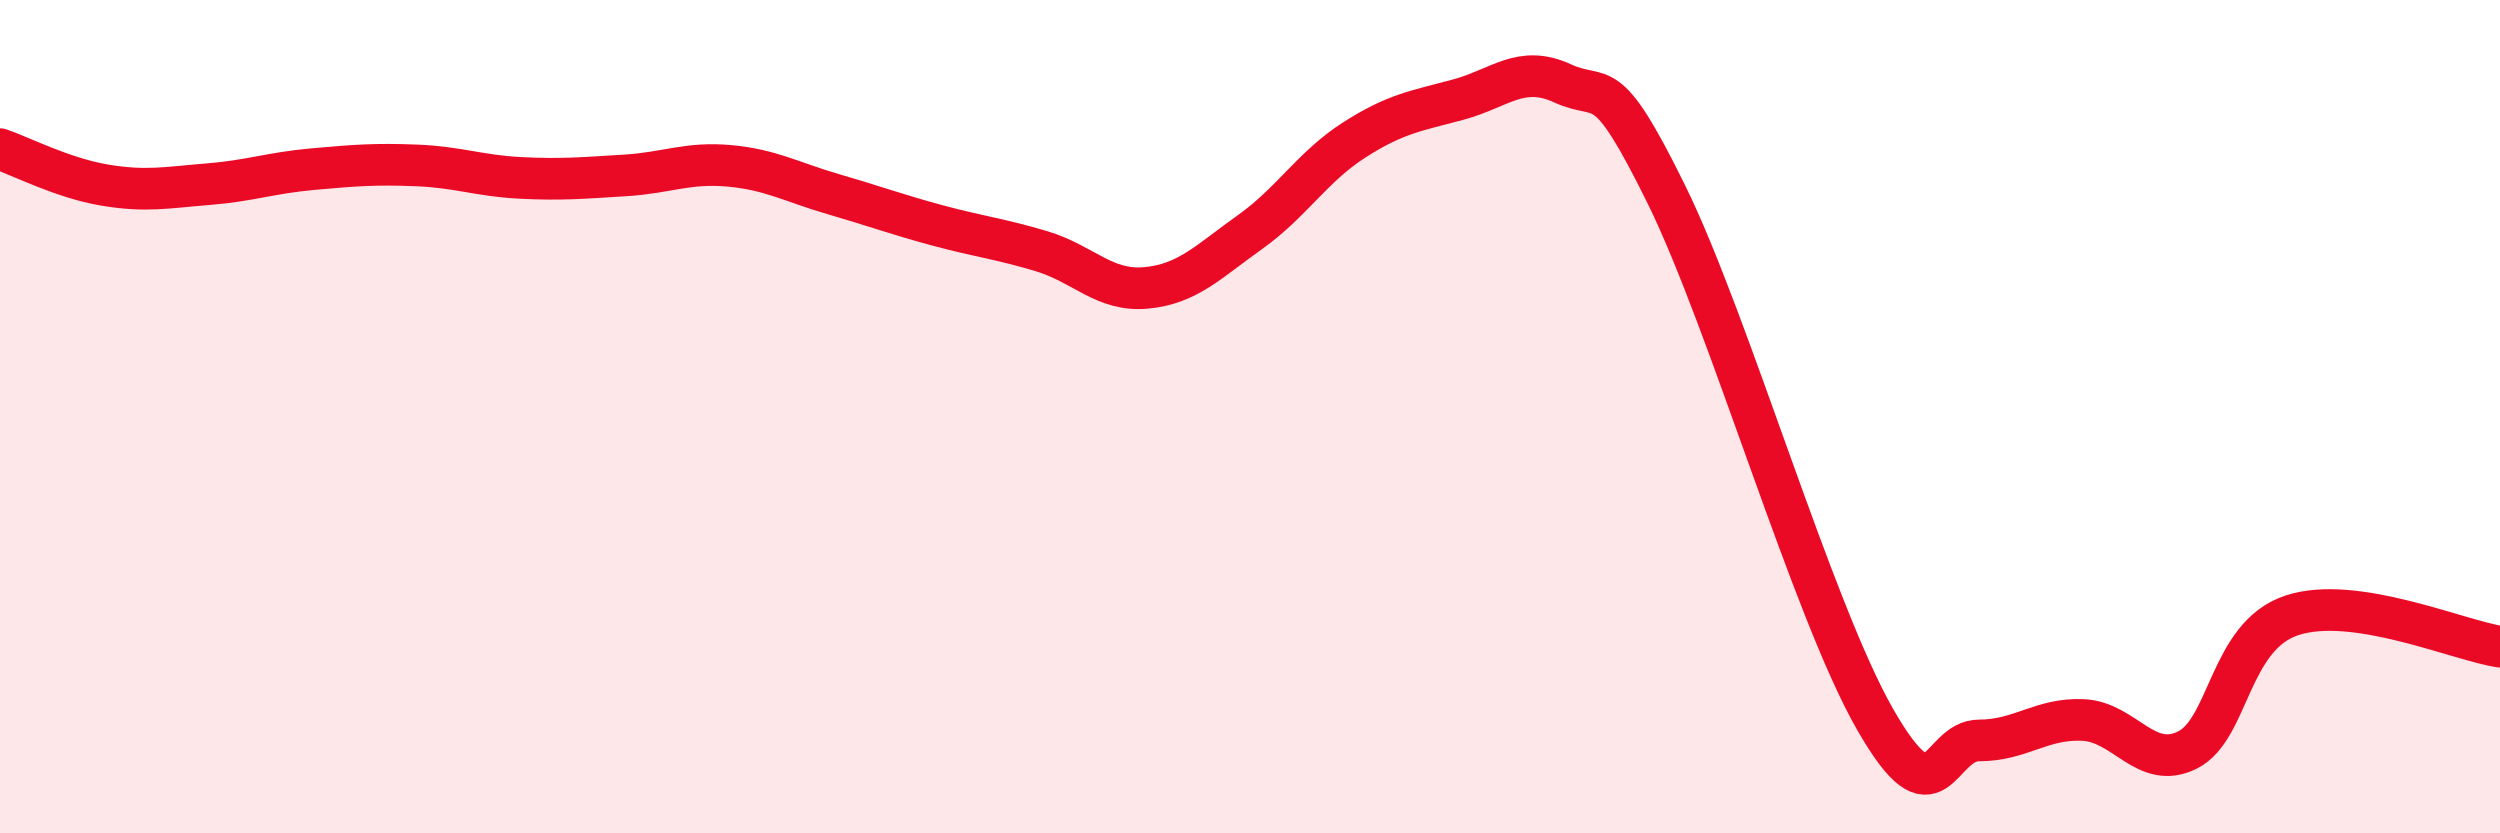 
    <svg width="60" height="20" viewBox="0 0 60 20" xmlns="http://www.w3.org/2000/svg">
      <path
        d="M 0,3.58 C 0.5,3.75 1.5,4.27 2.5,4.44 C 3.5,4.61 4,4.5 5,4.42 C 6,4.34 6.5,4.15 7.5,4.06 C 8.5,3.97 9,3.93 10,3.97 C 11,4.01 11.5,4.22 12.5,4.27 C 13.5,4.32 14,4.27 15,4.21 C 16,4.15 16.5,3.89 17.5,3.98 C 18.5,4.07 19,4.37 20,4.66 C 21,4.95 21.5,5.14 22.5,5.41 C 23.5,5.68 24,5.73 25,6.03 C 26,6.33 26.5,7 27.5,6.91 C 28.5,6.82 29,6.28 30,5.57 C 31,4.86 31.5,4 32.5,3.36 C 33.5,2.72 34,2.66 35,2.39 C 36,2.12 36.5,1.54 37.5,2 C 38.5,2.46 38.5,1.63 40,4.68 C 41.5,7.73 43.5,14.64 45,17.26 C 46.5,19.88 46.5,17.77 47.5,17.77 C 48.5,17.77 49,17.23 50,17.28 C 51,17.33 51.5,18.5 52.5,18 C 53.5,17.5 53.5,15.27 55,14.77 C 56.5,14.27 59,15.37 60,15.52L60 20L0 20Z"
        fill="#EB0A25"
        opacity="0.1"
        stroke-linecap="round"
        stroke-linejoin="round"
      />
      <path
        d="M 0,3.58 C 0.5,3.75 1.5,4.27 2.5,4.44 C 3.5,4.61 4,4.5 5,4.42 C 6,4.34 6.5,4.15 7.5,4.06 C 8.5,3.97 9,3.93 10,3.97 C 11,4.01 11.5,4.22 12.5,4.27 C 13.5,4.32 14,4.27 15,4.21 C 16,4.15 16.5,3.89 17.5,3.98 C 18.5,4.07 19,4.37 20,4.66 C 21,4.95 21.5,5.14 22.5,5.41 C 23.5,5.68 24,5.73 25,6.03 C 26,6.33 26.5,7 27.5,6.91 C 28.5,6.82 29,6.28 30,5.57 C 31,4.86 31.5,4 32.5,3.36 C 33.5,2.72 34,2.66 35,2.39 C 36,2.12 36.5,1.54 37.5,2 C 38.5,2.46 38.5,1.63 40,4.68 C 41.5,7.73 43.5,14.64 45,17.26 C 46.5,19.88 46.5,17.77 47.5,17.77 C 48.5,17.77 49,17.23 50,17.28 C 51,17.33 51.5,18.5 52.5,18 C 53.5,17.5 53.5,15.27 55,14.77 C 56.5,14.27 59,15.37 60,15.52"
        stroke="#EB0A25"
        stroke-width="1"
        fill="none"
        stroke-linecap="round"
        stroke-linejoin="round"
      />
    </svg>
  